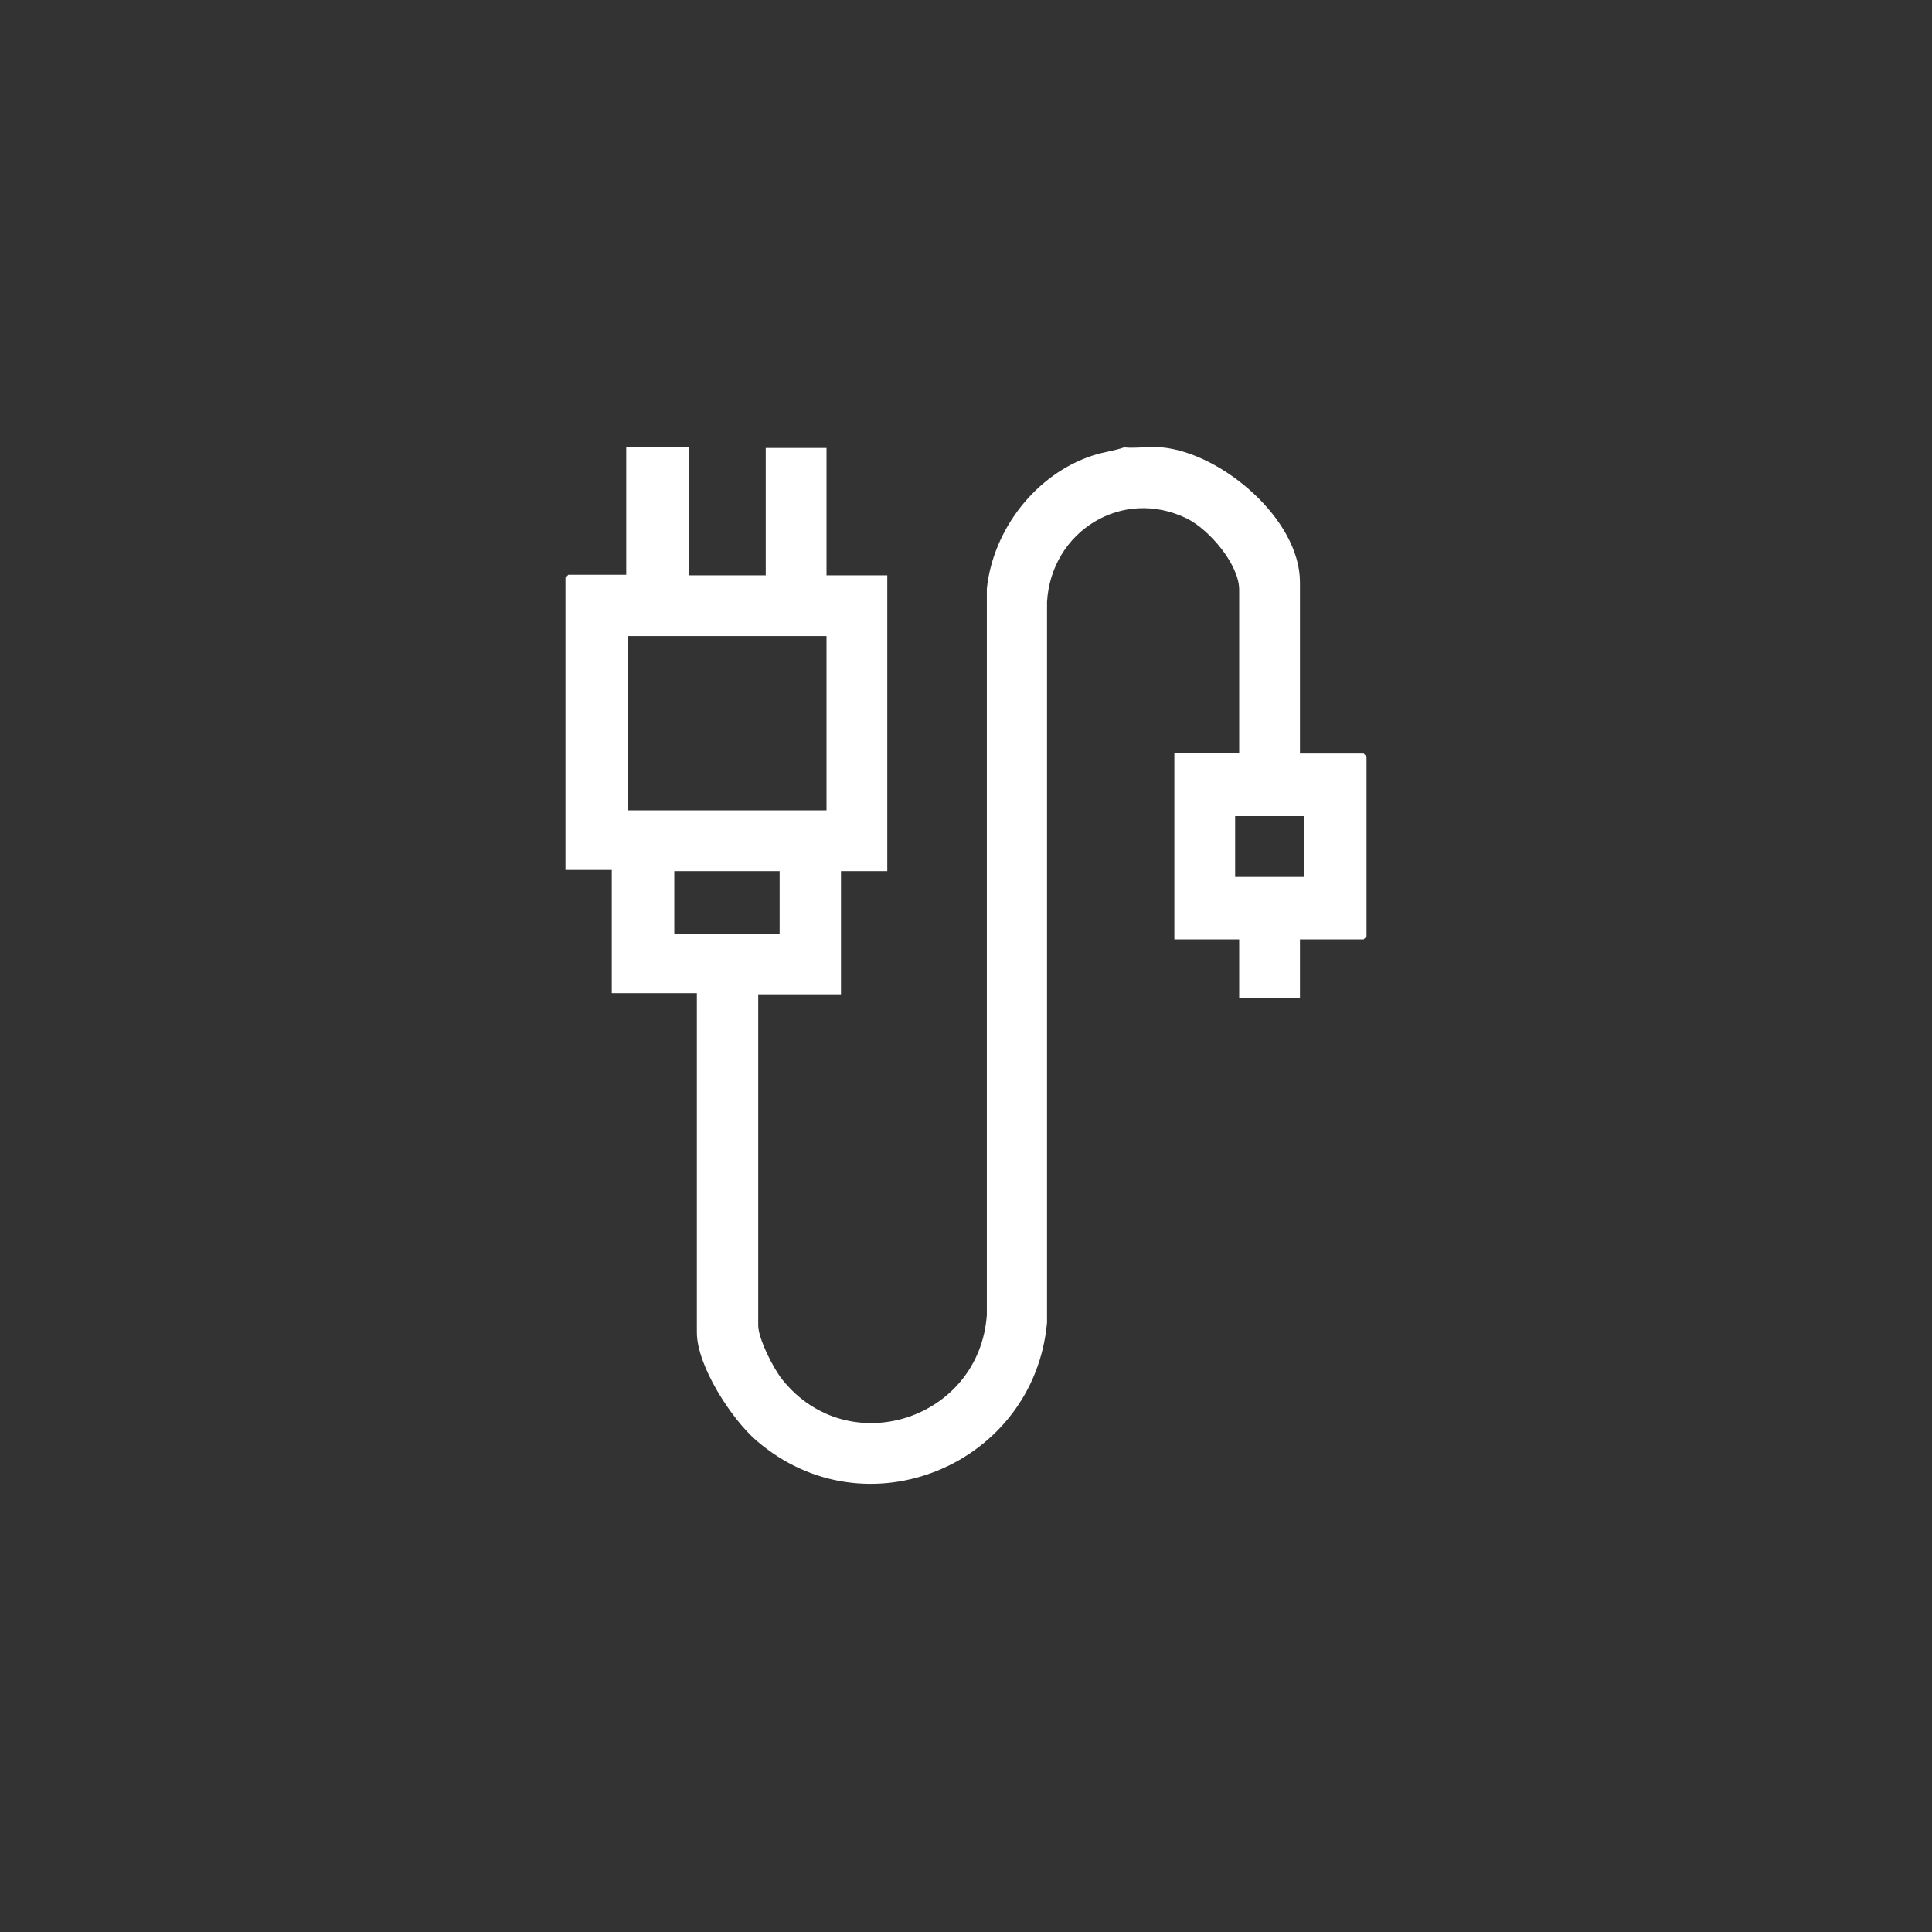 <?xml version="1.0" encoding="UTF-8"?>
<svg id="Layer_2" data-name="Layer 2" xmlns="http://www.w3.org/2000/svg" viewBox="0 0 33.38 33.38">
  <rect x="0" y="0" width="33.38" height="33.38" fill="#333333" stroke="none"/>
  <defs>
    <style>
      .cls-1 {
        fill: #fff;
      }

      .cls-2 {
        fill: none;
      }
    </style>
  </defs>
  <g id="Layer_1-2" data-name="Layer 1">
    <g>
      <path class="cls-2" d="M16.69,33.38C7.49,33.38,0,25.9,0,16.69S7.49,0,16.69,0s16.69,7.49,16.69,16.69-7.49,16.69-16.69,16.69ZM16.69.75C7.9.75.75,7.9.75,16.69s7.15,15.94,15.94,15.94,15.94-7.15,15.94-15.94S25.48.75,16.69.75Z"/>
      <path class="cls-1" d="M11.9,7.74v2.2h1.33v-2.2h1.05v2.2h1.05v5.11h-.8v2.13h-1.43v5.72c0,.23.27.76.42.94,1.14,1.42,3.4.69,3.53-1.12v-12.55c.11-1.03.85-1.98,1.83-2.3.18-.06.37-.08.54-.14.21.02.45-.02.66,0,1.03.1,2.38,1.24,2.38,2.33v2.96h1.1l.05.05v3.11l-.05.05h-1.1v1.01h-1.05v-1.01h-1.12v-3.22h1.12v-2.82c0-.44-.52-1.04-.9-1.23-1.12-.55-2.35.22-2.42,1.44v12.45c-.22,2.45-3.12,3.68-5.02,2.04-.43-.37-1.03-1.29-1.03-1.87v-5.86h-1.47v-2.13h-.8v-5.05l.05-.05h1v-2.2h1.08ZM14.28,10.99h-3.43v3.01h3.43v-3.01ZM22.53,14.1h-1.19v1.05h1.19v-1.05ZM13.47,15.05h-1.82v1.08h1.82v-1.08Z"/>
    </g>
  </g>
</svg>